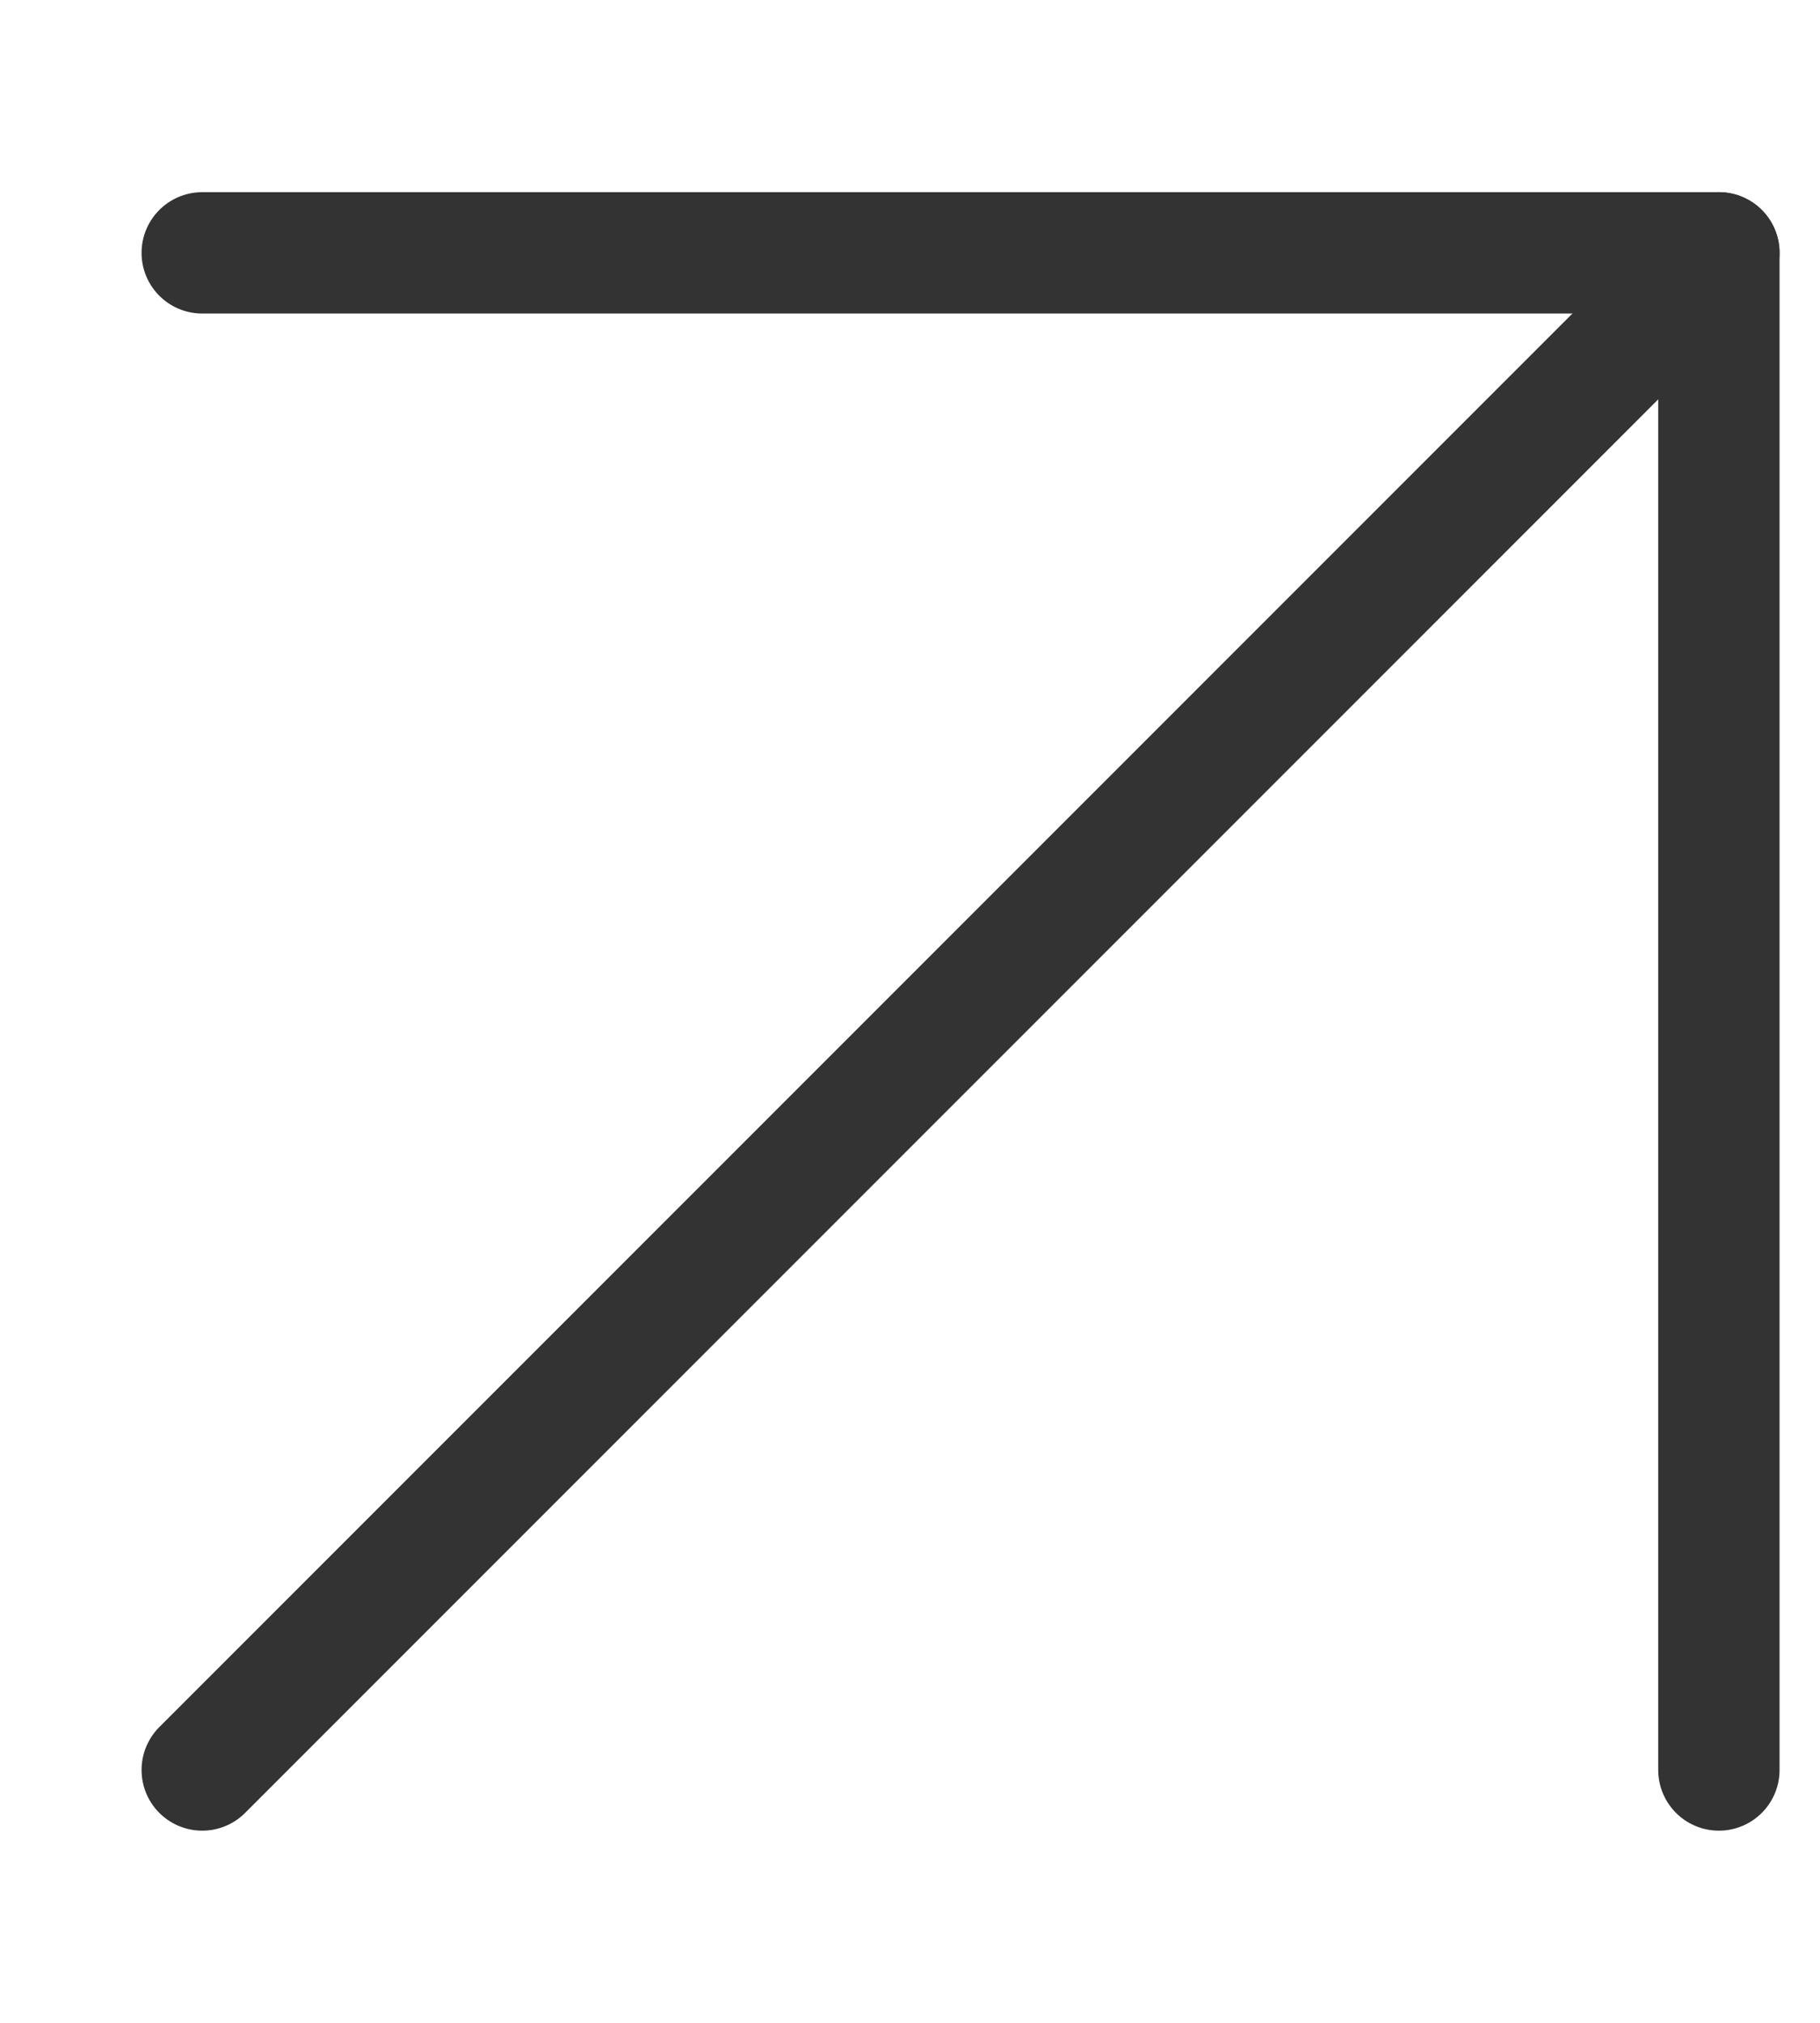 <svg width="9" height="10" viewBox="0 0 9 10" fill="none" xmlns="http://www.w3.org/2000/svg">
<path d="M1 8.75L8.5 1.25" stroke="#333333" stroke-width="0.6" stroke-linecap="round" stroke-linejoin="round"/>
<path d="M1 1.25H8.5V8.75" stroke="#333333" stroke-width="0.6" stroke-linecap="round" stroke-linejoin="round"/>
</svg>
